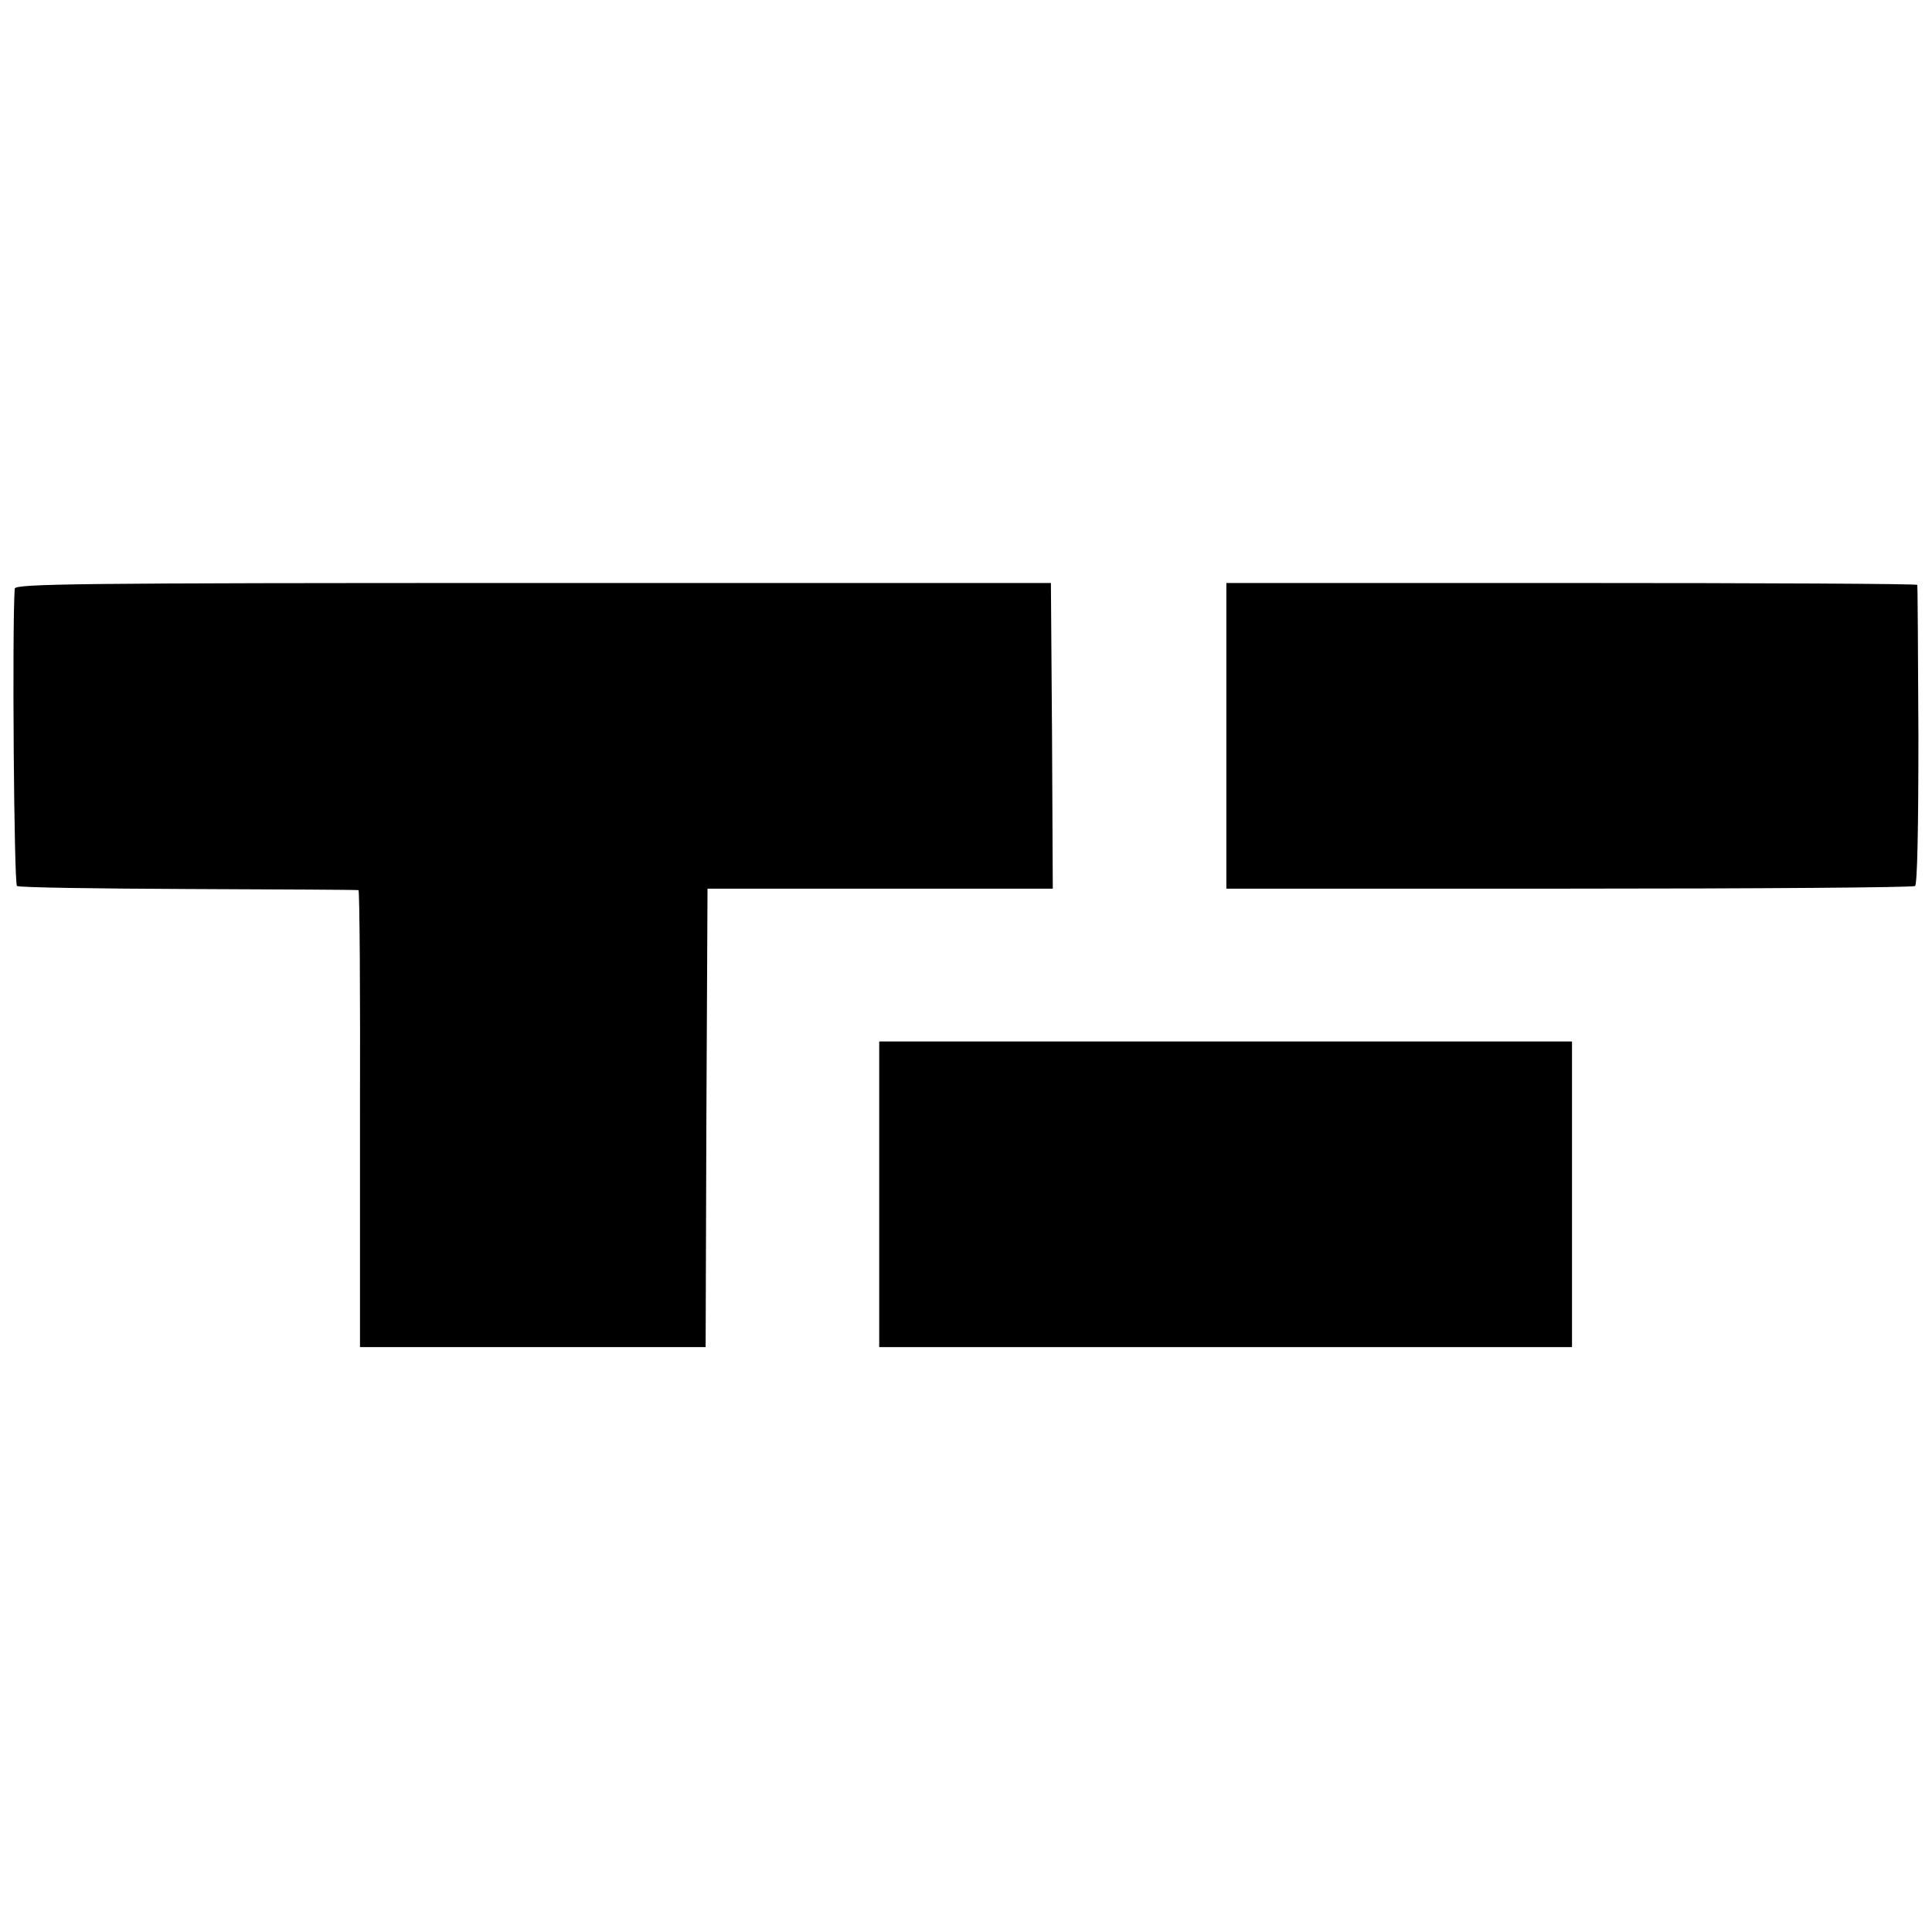 <?xml version="1.0" standalone="no"?>
<!DOCTYPE svg PUBLIC "-//W3C//DTD SVG 20010904//EN"
 "http://www.w3.org/TR/2001/REC-SVG-20010904/DTD/svg10.dtd">
<svg version="1.0" xmlns="http://www.w3.org/2000/svg"
 width="512pt" height="512pt" viewBox="0 0 512 512"
 preserveAspectRatio="xMidYMid meet">
<g transform="translate(0,512) scale(0.1,-0.1)"
fill="#000000" stroke="none">
<path d="M39 3560 c-7 -100 -2 -783 6 -788 6 -4 210 -7 455 -8 245 -1 447 -2
450 -3 3 0 5 -273 4 -606 l0 -605 458 0 458 0 2 608 3 607 458 0 457 0 -2 405
-3 405 -1372 0 c-1214 0 -1373 -2 -1374 -15z"/>
<path d="M3250 3170 l0 -405 908 0 c499 0 912 3 917 7 6 4 9 147 9 400 -1 216
-2 395 -3 398 -1 3 -413 5 -916 5 l-915 0 0 -405z"/>
<path d="M2330 1955 l0 -405 918 0 918 0 0 405 0 405 -918 0 -918 0 0 -405z"/>
</g>
</svg>
